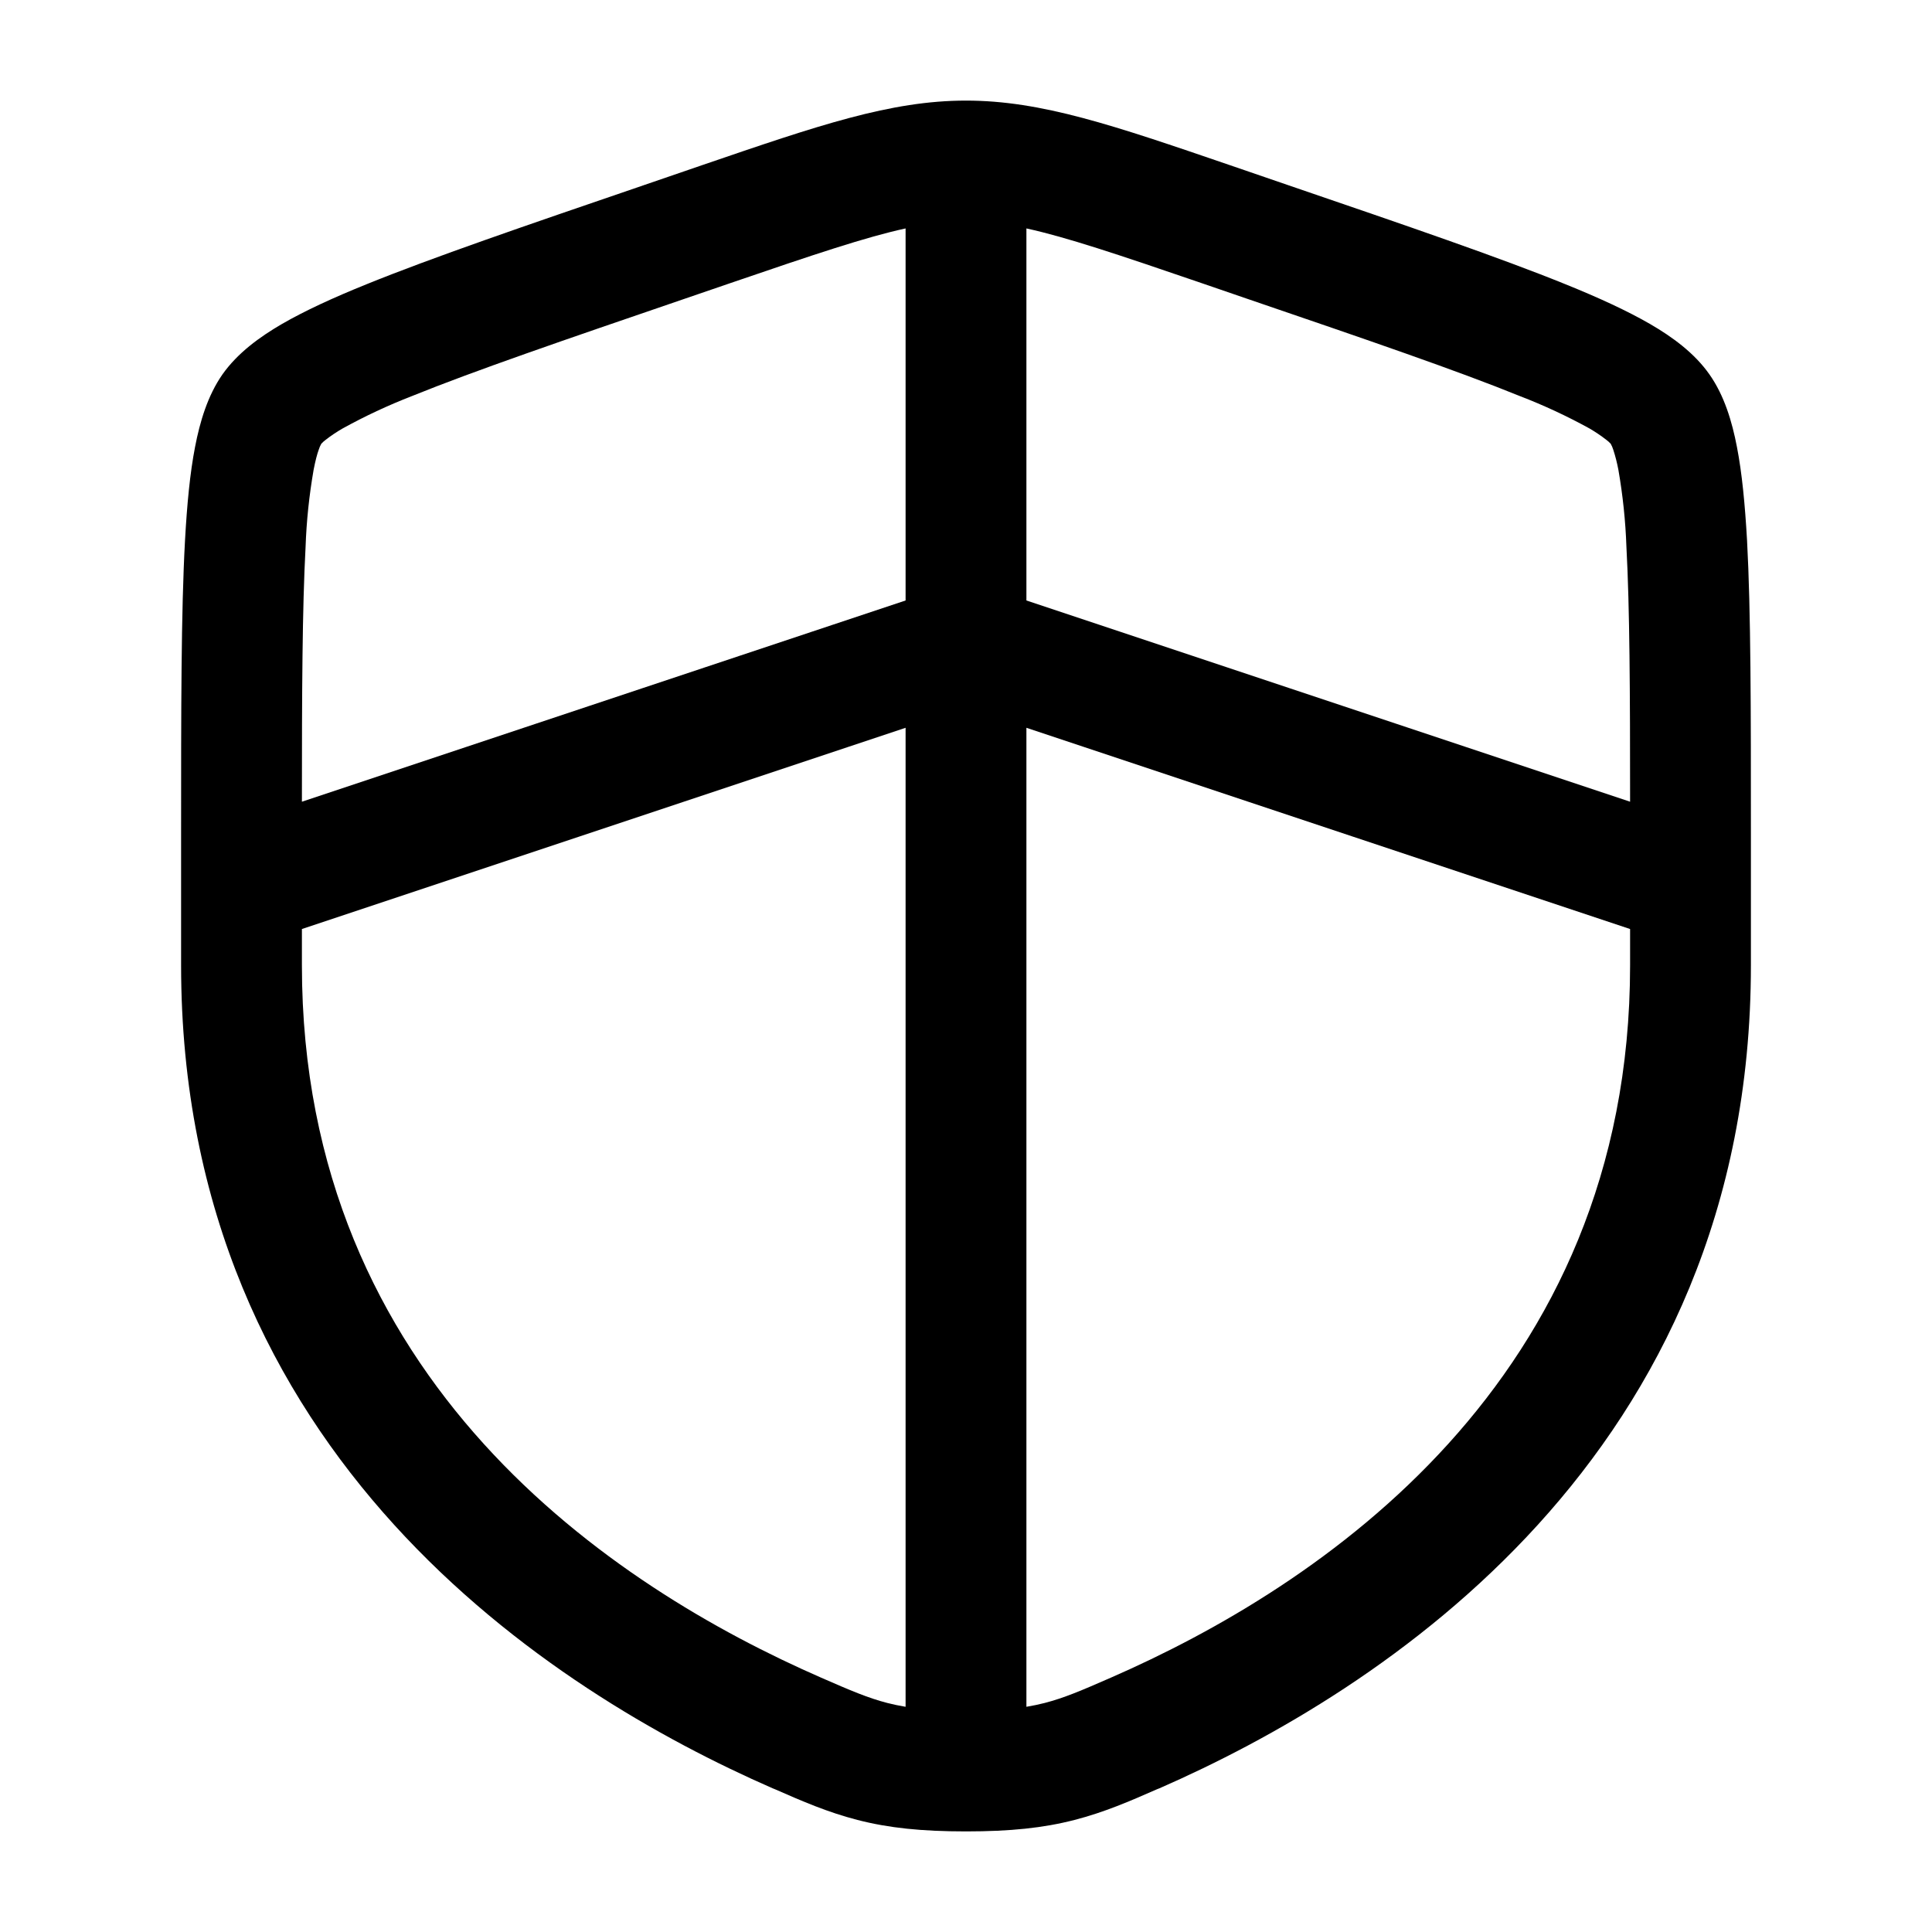 <svg width="30" height="30" viewBox="0 0 30 30" fill="none" xmlns="http://www.w3.org/2000/svg">
<path fill-rule="evenodd" clip-rule="evenodd" d="M10.904 2.564C12.709 1.946 13.829 1.562 15 1.562C16.171 1.562 17.291 1.946 19.096 2.564L20.005 2.876C21.856 3.509 23.286 3.999 24.309 4.414C24.824 4.622 25.267 4.826 25.624 5.032C25.968 5.232 26.311 5.481 26.545 5.815C26.776 6.144 26.896 6.549 26.971 6.94C27.05 7.345 27.096 7.831 27.128 8.39C27.188 9.498 27.188 11.018 27.188 12.988V14.989C27.188 22.615 21.427 26.271 18.003 27.769L17.969 27.782C17.544 27.969 17.144 28.142 16.685 28.26C16.201 28.385 15.686 28.438 15 28.438C14.312 28.438 13.8 28.385 13.315 28.26C12.856 28.142 12.456 27.969 12.031 27.782L11.998 27.769C8.572 26.271 2.812 22.615 2.812 14.988V12.988C2.812 11.018 2.812 9.498 2.873 8.389C2.904 7.831 2.95 7.345 3.029 6.939C3.104 6.549 3.224 6.144 3.454 5.814C3.689 5.481 4.032 5.232 4.376 5.032C4.732 4.826 5.176 4.622 5.691 4.414C6.714 3.999 8.144 3.509 9.995 2.876L10.904 2.564ZM14.062 3.547C13.44 3.683 12.644 3.95 11.35 4.393L10.635 4.638C8.744 5.285 7.365 5.758 6.397 6.15C6.026 6.294 5.666 6.462 5.317 6.655C5.227 6.707 5.14 6.765 5.058 6.829C5.033 6.847 5.01 6.868 4.989 6.891C4.972 6.921 4.959 6.952 4.949 6.984C4.924 7.052 4.897 7.155 4.87 7.294C4.801 7.69 4.759 8.09 4.745 8.491C4.694 9.441 4.688 10.729 4.688 12.449L14.062 9.324V3.547ZM15.938 3.547V9.324L25.312 12.449C25.312 10.729 25.306 9.44 25.255 8.491C25.241 8.09 25.199 7.69 25.13 7.294C25.11 7.189 25.084 7.085 25.051 6.984C25.041 6.952 25.028 6.921 25.011 6.891C24.99 6.868 24.967 6.847 24.942 6.829C24.86 6.765 24.773 6.707 24.683 6.654C24.334 6.462 23.974 6.294 23.602 6.151C22.635 5.758 21.256 5.285 19.365 4.639L18.649 4.393C17.356 3.95 16.56 3.683 15.938 3.547ZM14.062 11.301L4.688 14.426V14.989C4.688 21.459 9.525 24.642 12.749 26.05C13.213 26.253 13.481 26.367 13.78 26.444C13.866 26.466 13.96 26.486 14.062 26.503V11.301ZM15.938 26.503V11.301L25.312 14.426V14.989C25.312 21.459 20.475 24.642 17.251 26.05C16.788 26.253 16.519 26.367 16.22 26.444C16.134 26.466 16.04 26.486 15.938 26.503Z" fill="black"/>
</svg>
